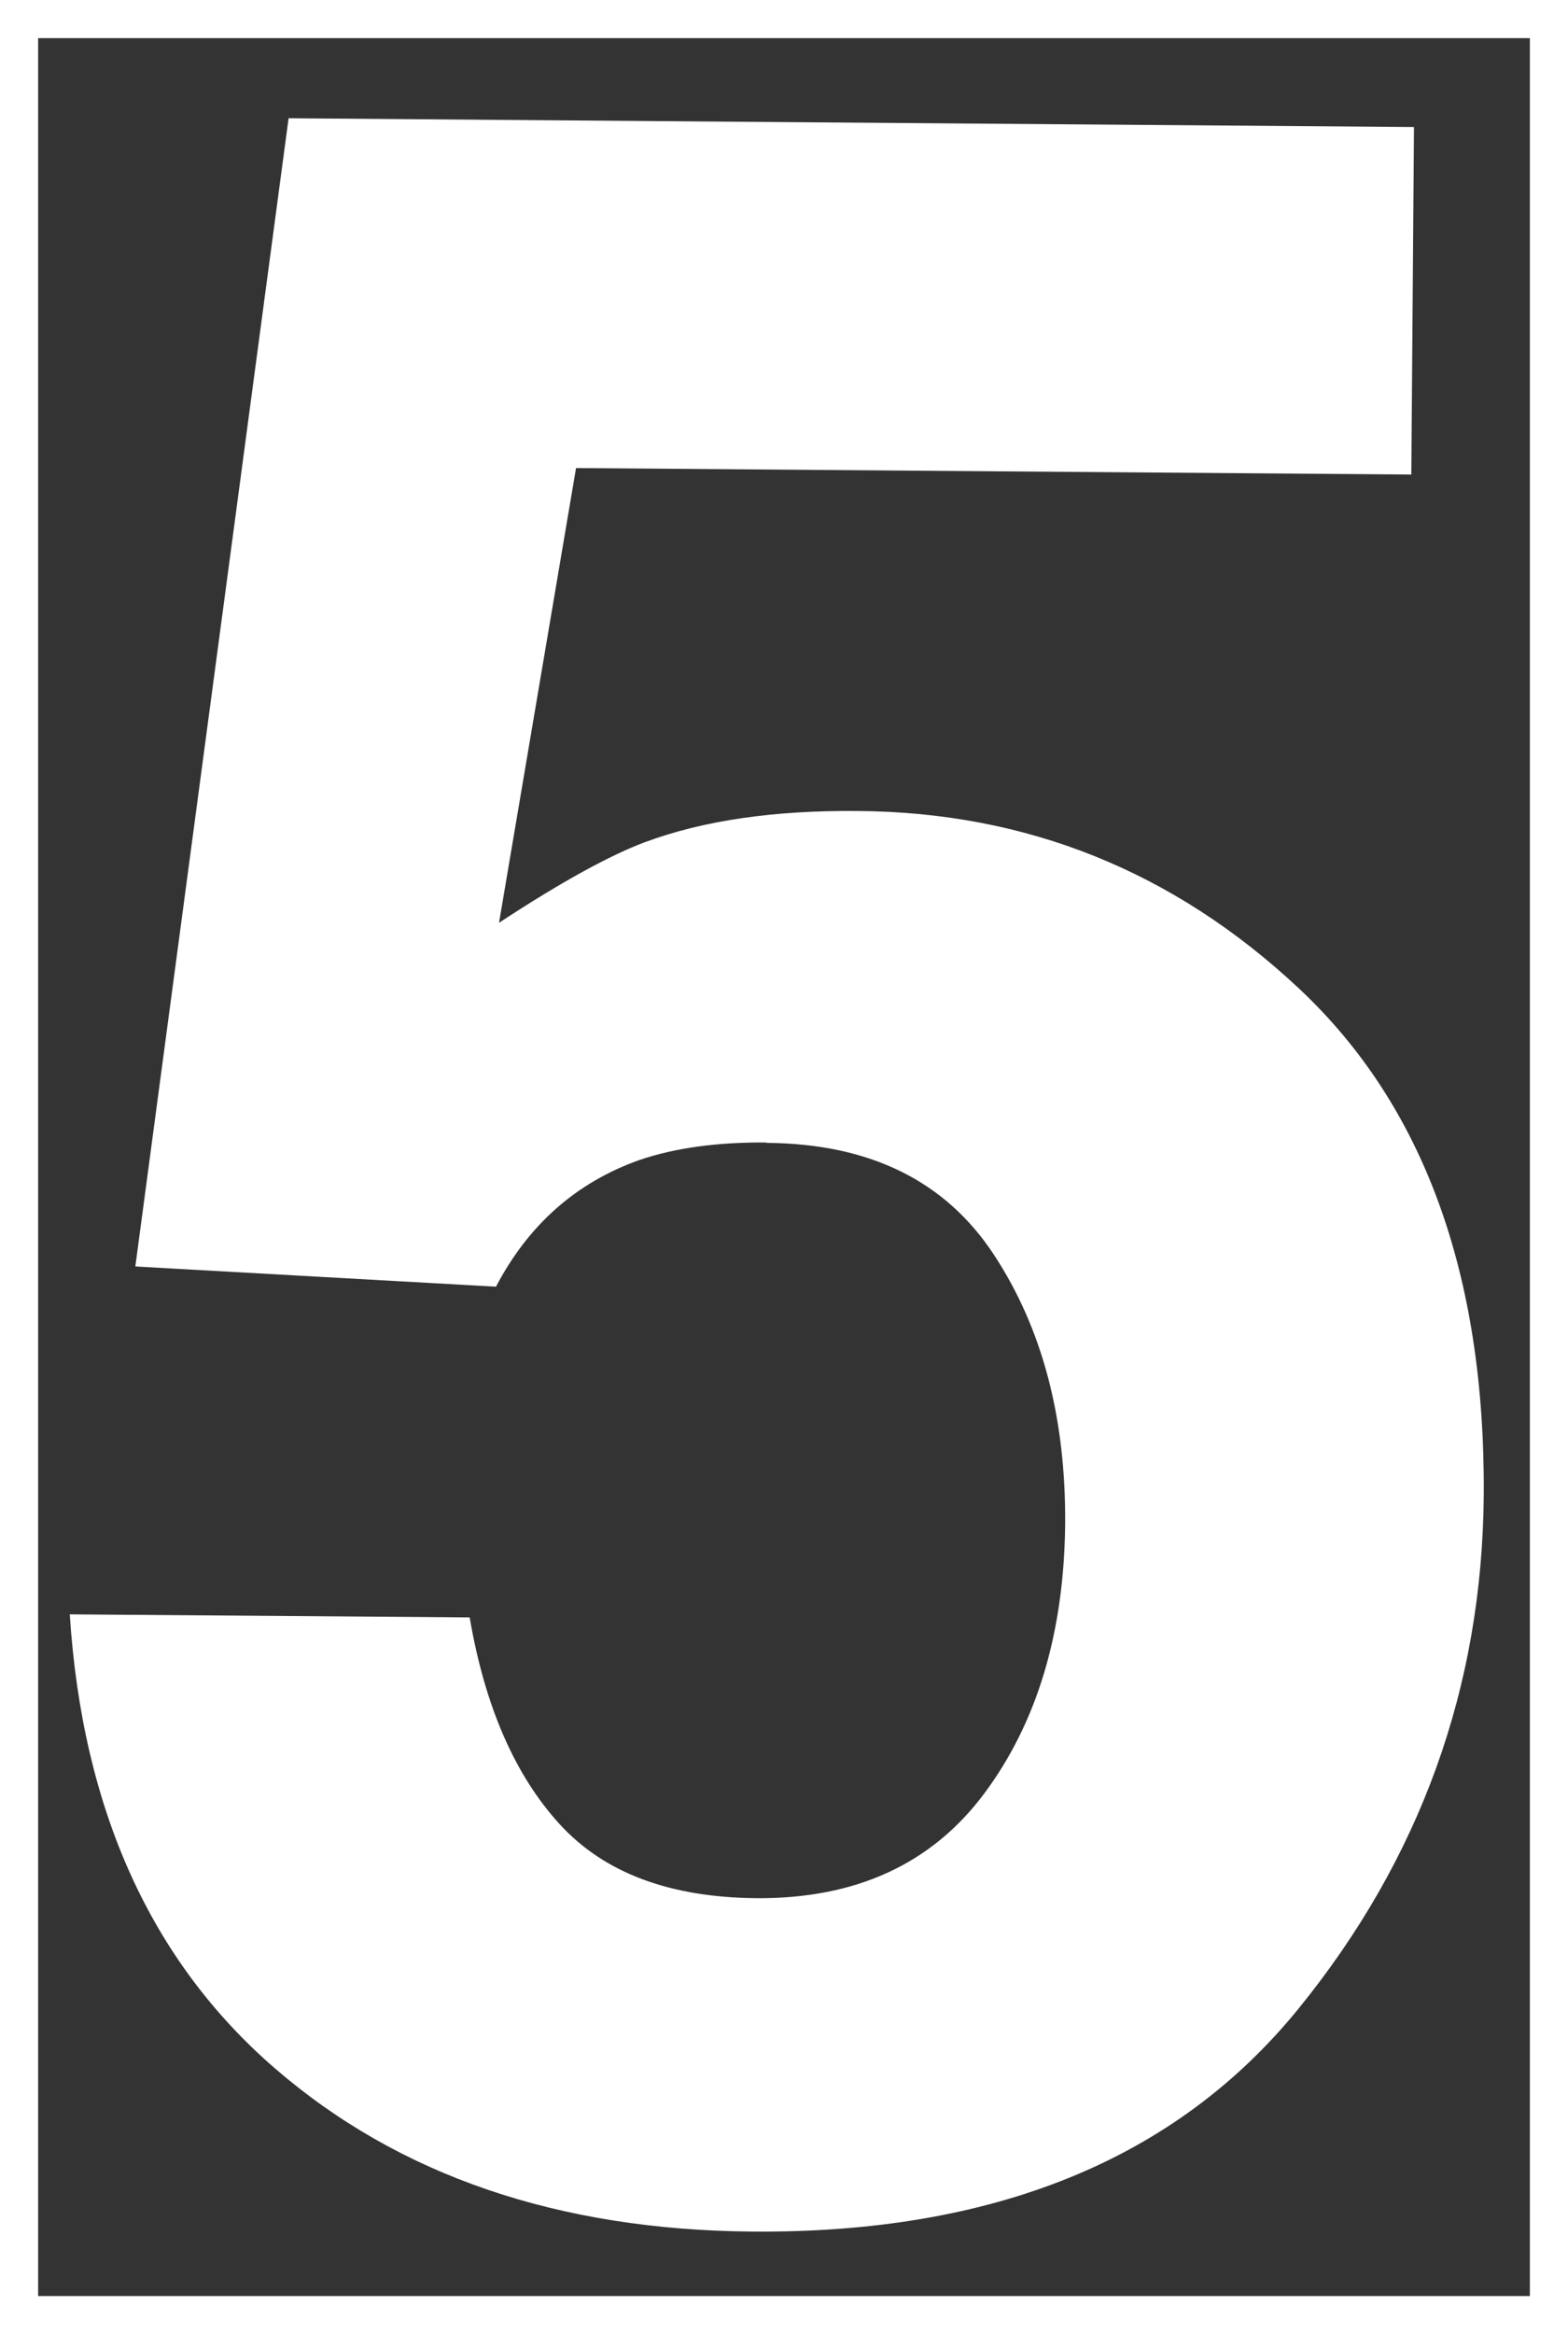 <?xml version="1.0" encoding="UTF-8"?><svg id="_レイヤー_2" xmlns="http://www.w3.org/2000/svg" width="41.13" height="61.19" viewBox="0 0 41.13 61.19"><rect x="0" y="0" width="41.13" height="61.19" fill="#333333" stroke="none"/><defs><style>.cls-1{fill:none;stroke:#fff;stroke-miterlimit:10;}.cls-2{fill:#fff;}</style></defs><g id="txt"><rect class="cls-1" x=".5" y=".5" width="40.13" height="60.19"/><path class="cls-2" d="M20.1,29.95c-1.28-.01-2.39.14-3.33.46-1.66.59-2.91,1.7-3.76,3.32l-9.46-.53L7.57,3.1l29.52.23-.07,9.11-21.91-.17-2.02,11.92c1.63-1.07,2.91-1.77,3.82-2.11,1.53-.57,3.39-.84,5.59-.82,4.43.03,8.29,1.58,11.57,4.65,3.27,3.06,4.89,7.49,4.85,13.29-.04,5.04-1.67,9.54-4.87,13.47-3.21,3.94-7.98,5.88-14.31,5.83-5.1-.04-9.28-1.47-12.53-4.28-3.25-2.81-5.05-6.78-5.38-11.9l10.49.08c.4,2.34,1.19,4.14,2.36,5.42,1.17,1.28,2.89,1.92,5.16,1.94,2.61.02,4.61-.9,5.99-2.76,1.38-1.86,2.08-4.21,2.11-7.04.02-2.79-.6-5.14-1.87-7.07-1.27-1.93-3.25-2.91-5.96-2.93Z"/></g></svg>